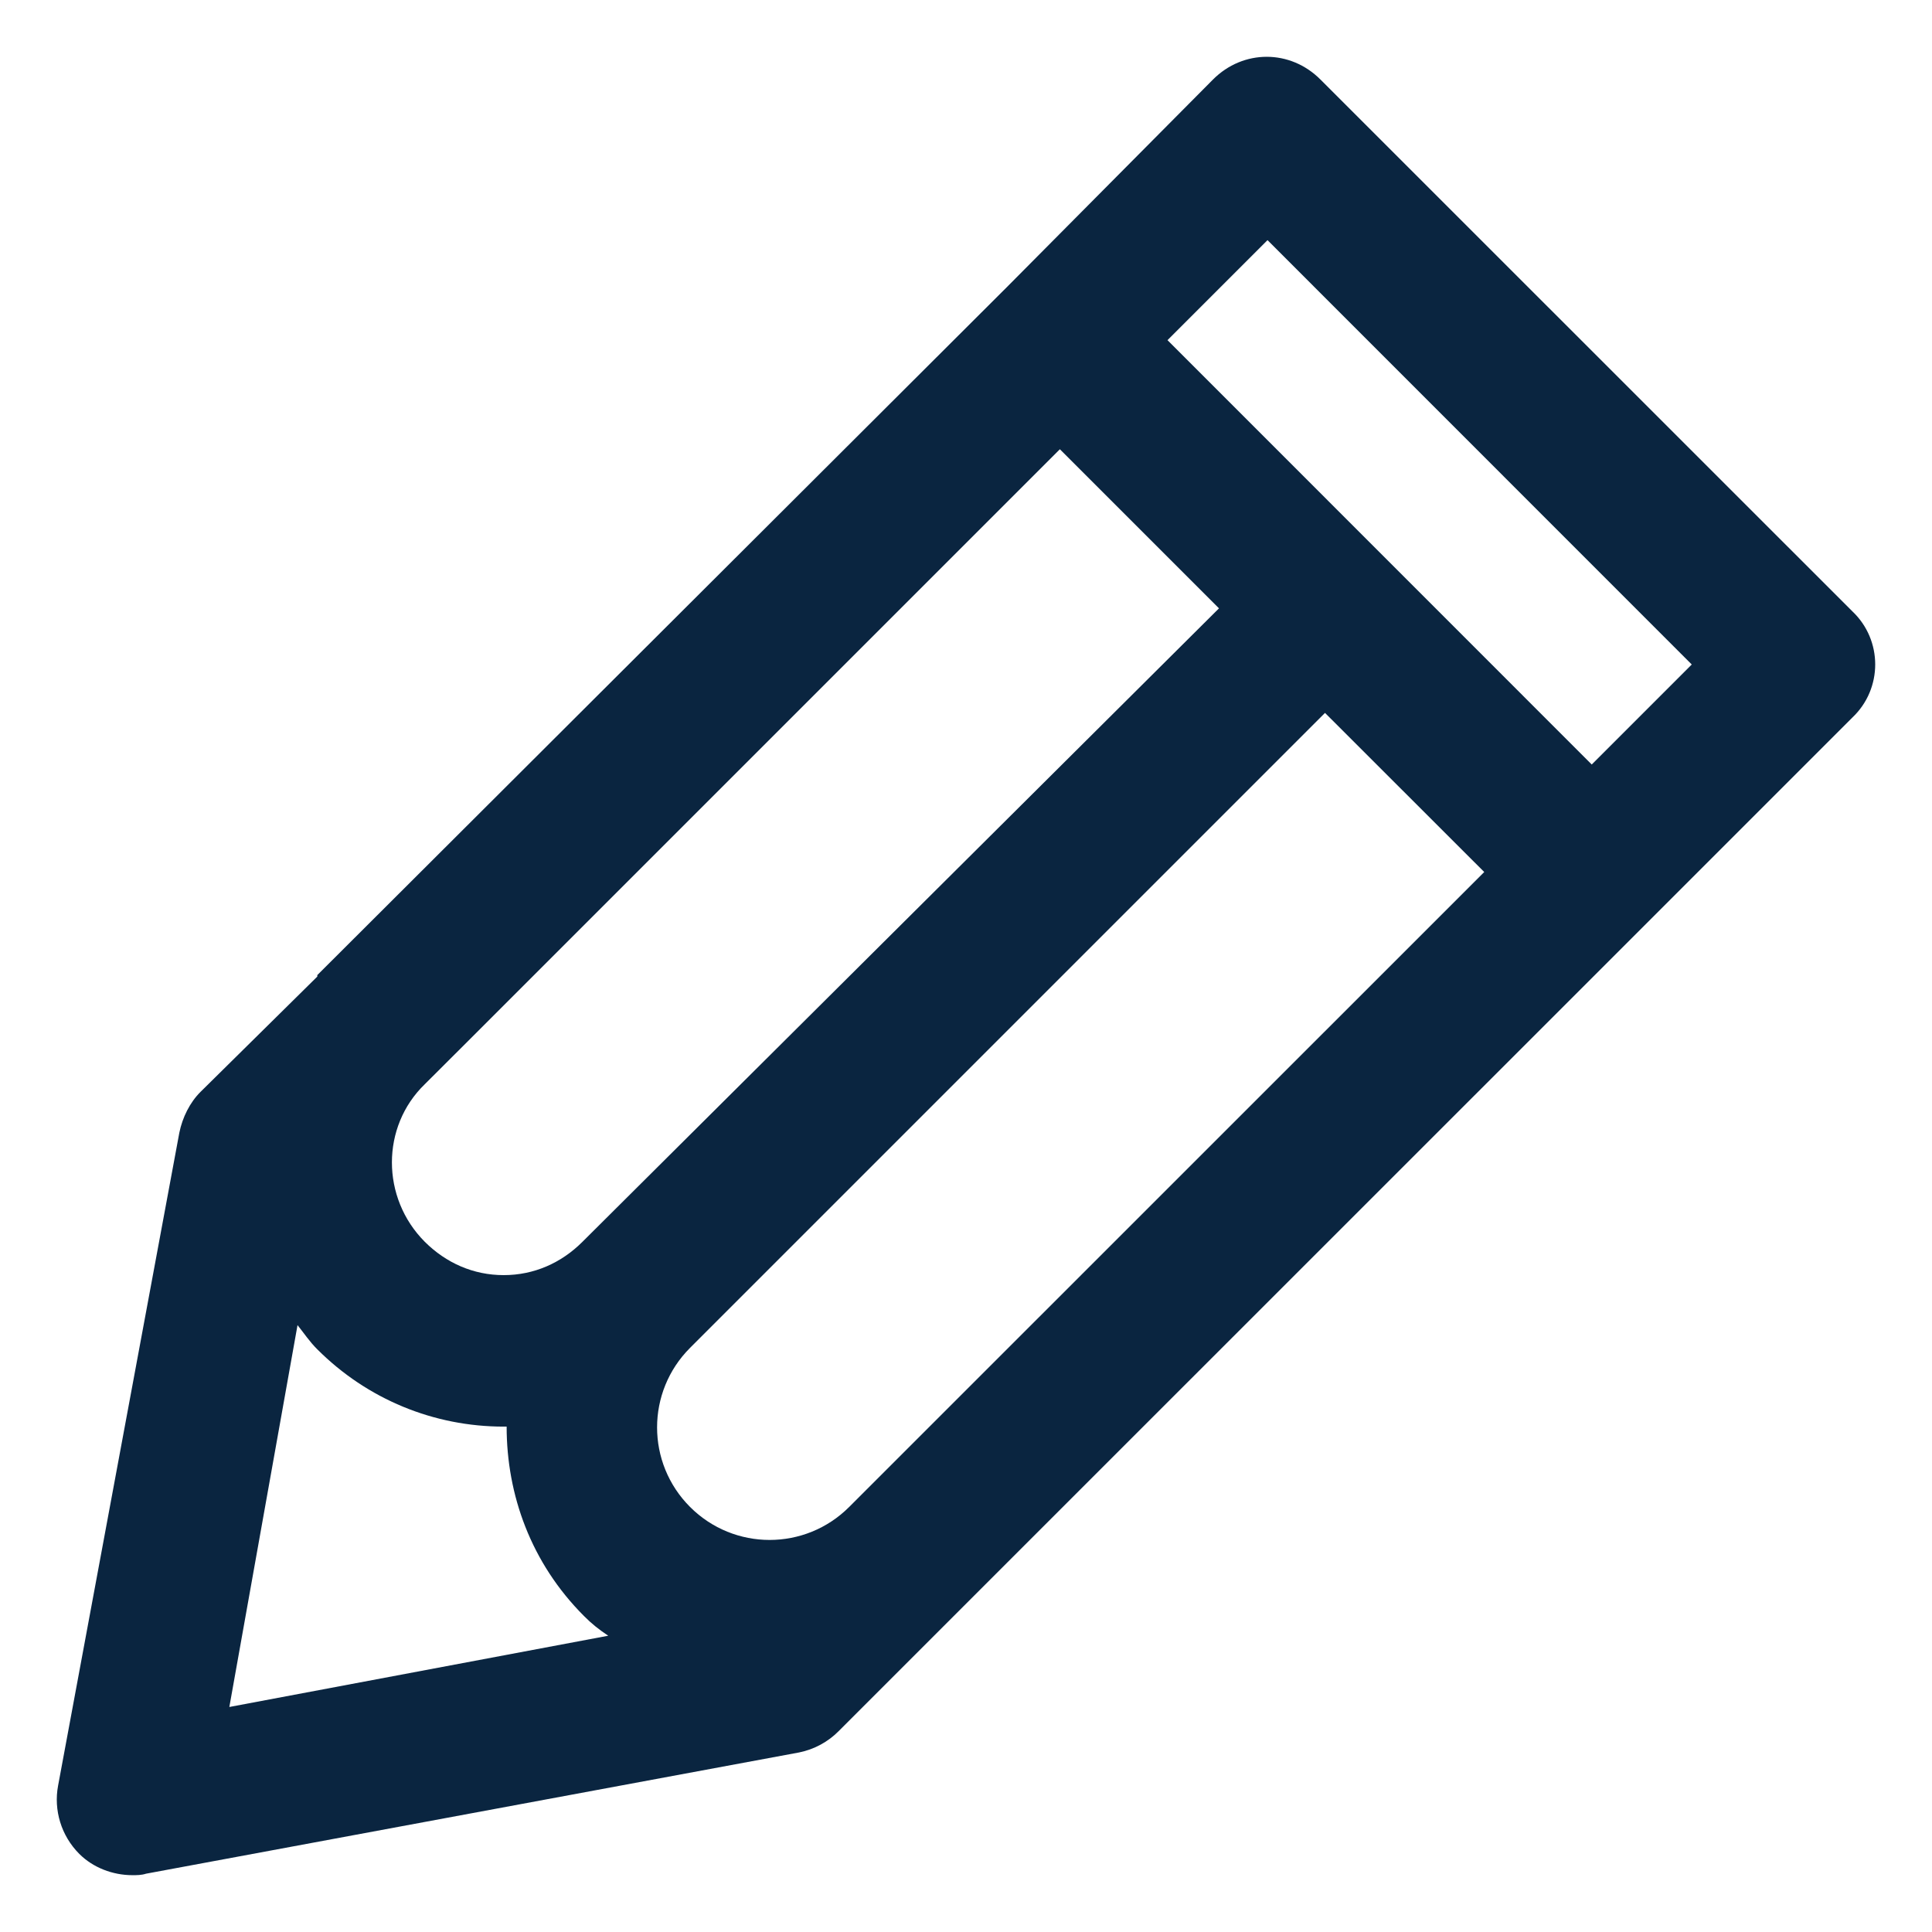 <svg width="17" height="17" viewBox="0 0 17 17" fill="none" xmlns="http://www.w3.org/2000/svg">
<g clip-path="url(#clip0_109_3885)">
<path d="M16.3 5.38L11.619 0.7C11.353 0.433 10.939 0.433 10.673 0.7L8.859 2.527L2.792 8.58C2.792 8.58 2.792 8.58 2.792 8.593L1.765 9.607C1.671 9.7 1.605 9.833 1.578 9.967L0.511 15.713C0.471 15.927 0.538 16.153 0.698 16.313C0.818 16.433 0.991 16.5 1.165 16.5C1.205 16.5 1.245 16.5 1.285 16.487L7.032 15.42C7.165 15.393 7.286 15.327 7.379 15.233L8.859 13.753L14.473 8.14L16.3 6.313C16.567 6.06 16.567 5.633 16.3 5.38ZM5.125 10.927C4.939 11.113 4.699 11.22 4.432 11.22C4.165 11.22 3.925 11.113 3.738 10.927C3.352 10.54 3.352 9.913 3.738 9.54L4.192 9.087L9.326 3.953L10.726 5.353L5.125 10.927ZM2.618 11.66C2.672 11.727 2.725 11.807 2.792 11.873C3.232 12.313 3.818 12.553 4.432 12.553C4.445 12.553 4.445 12.553 4.458 12.553C4.458 13.153 4.672 13.753 5.139 14.22C5.205 14.287 5.272 14.34 5.352 14.393L2.018 15.02L2.618 11.66ZM7.472 13.26C7.085 13.647 6.459 13.647 6.072 13.26C5.685 12.873 5.685 12.247 6.072 11.86L11.659 6.273L13.06 7.673L7.472 13.26ZM14.006 6.727L10.273 2.993L11.153 2.113L14.886 5.847L14.006 6.727Z" fill="#0A2540"/>
</g>
<defs>
<clipPath id="clip0_109_3885">
<rect width="16" height="16" fill="white" transform="translate(0.5 0.5)"/>
</clipPath>
</defs>
</svg>
